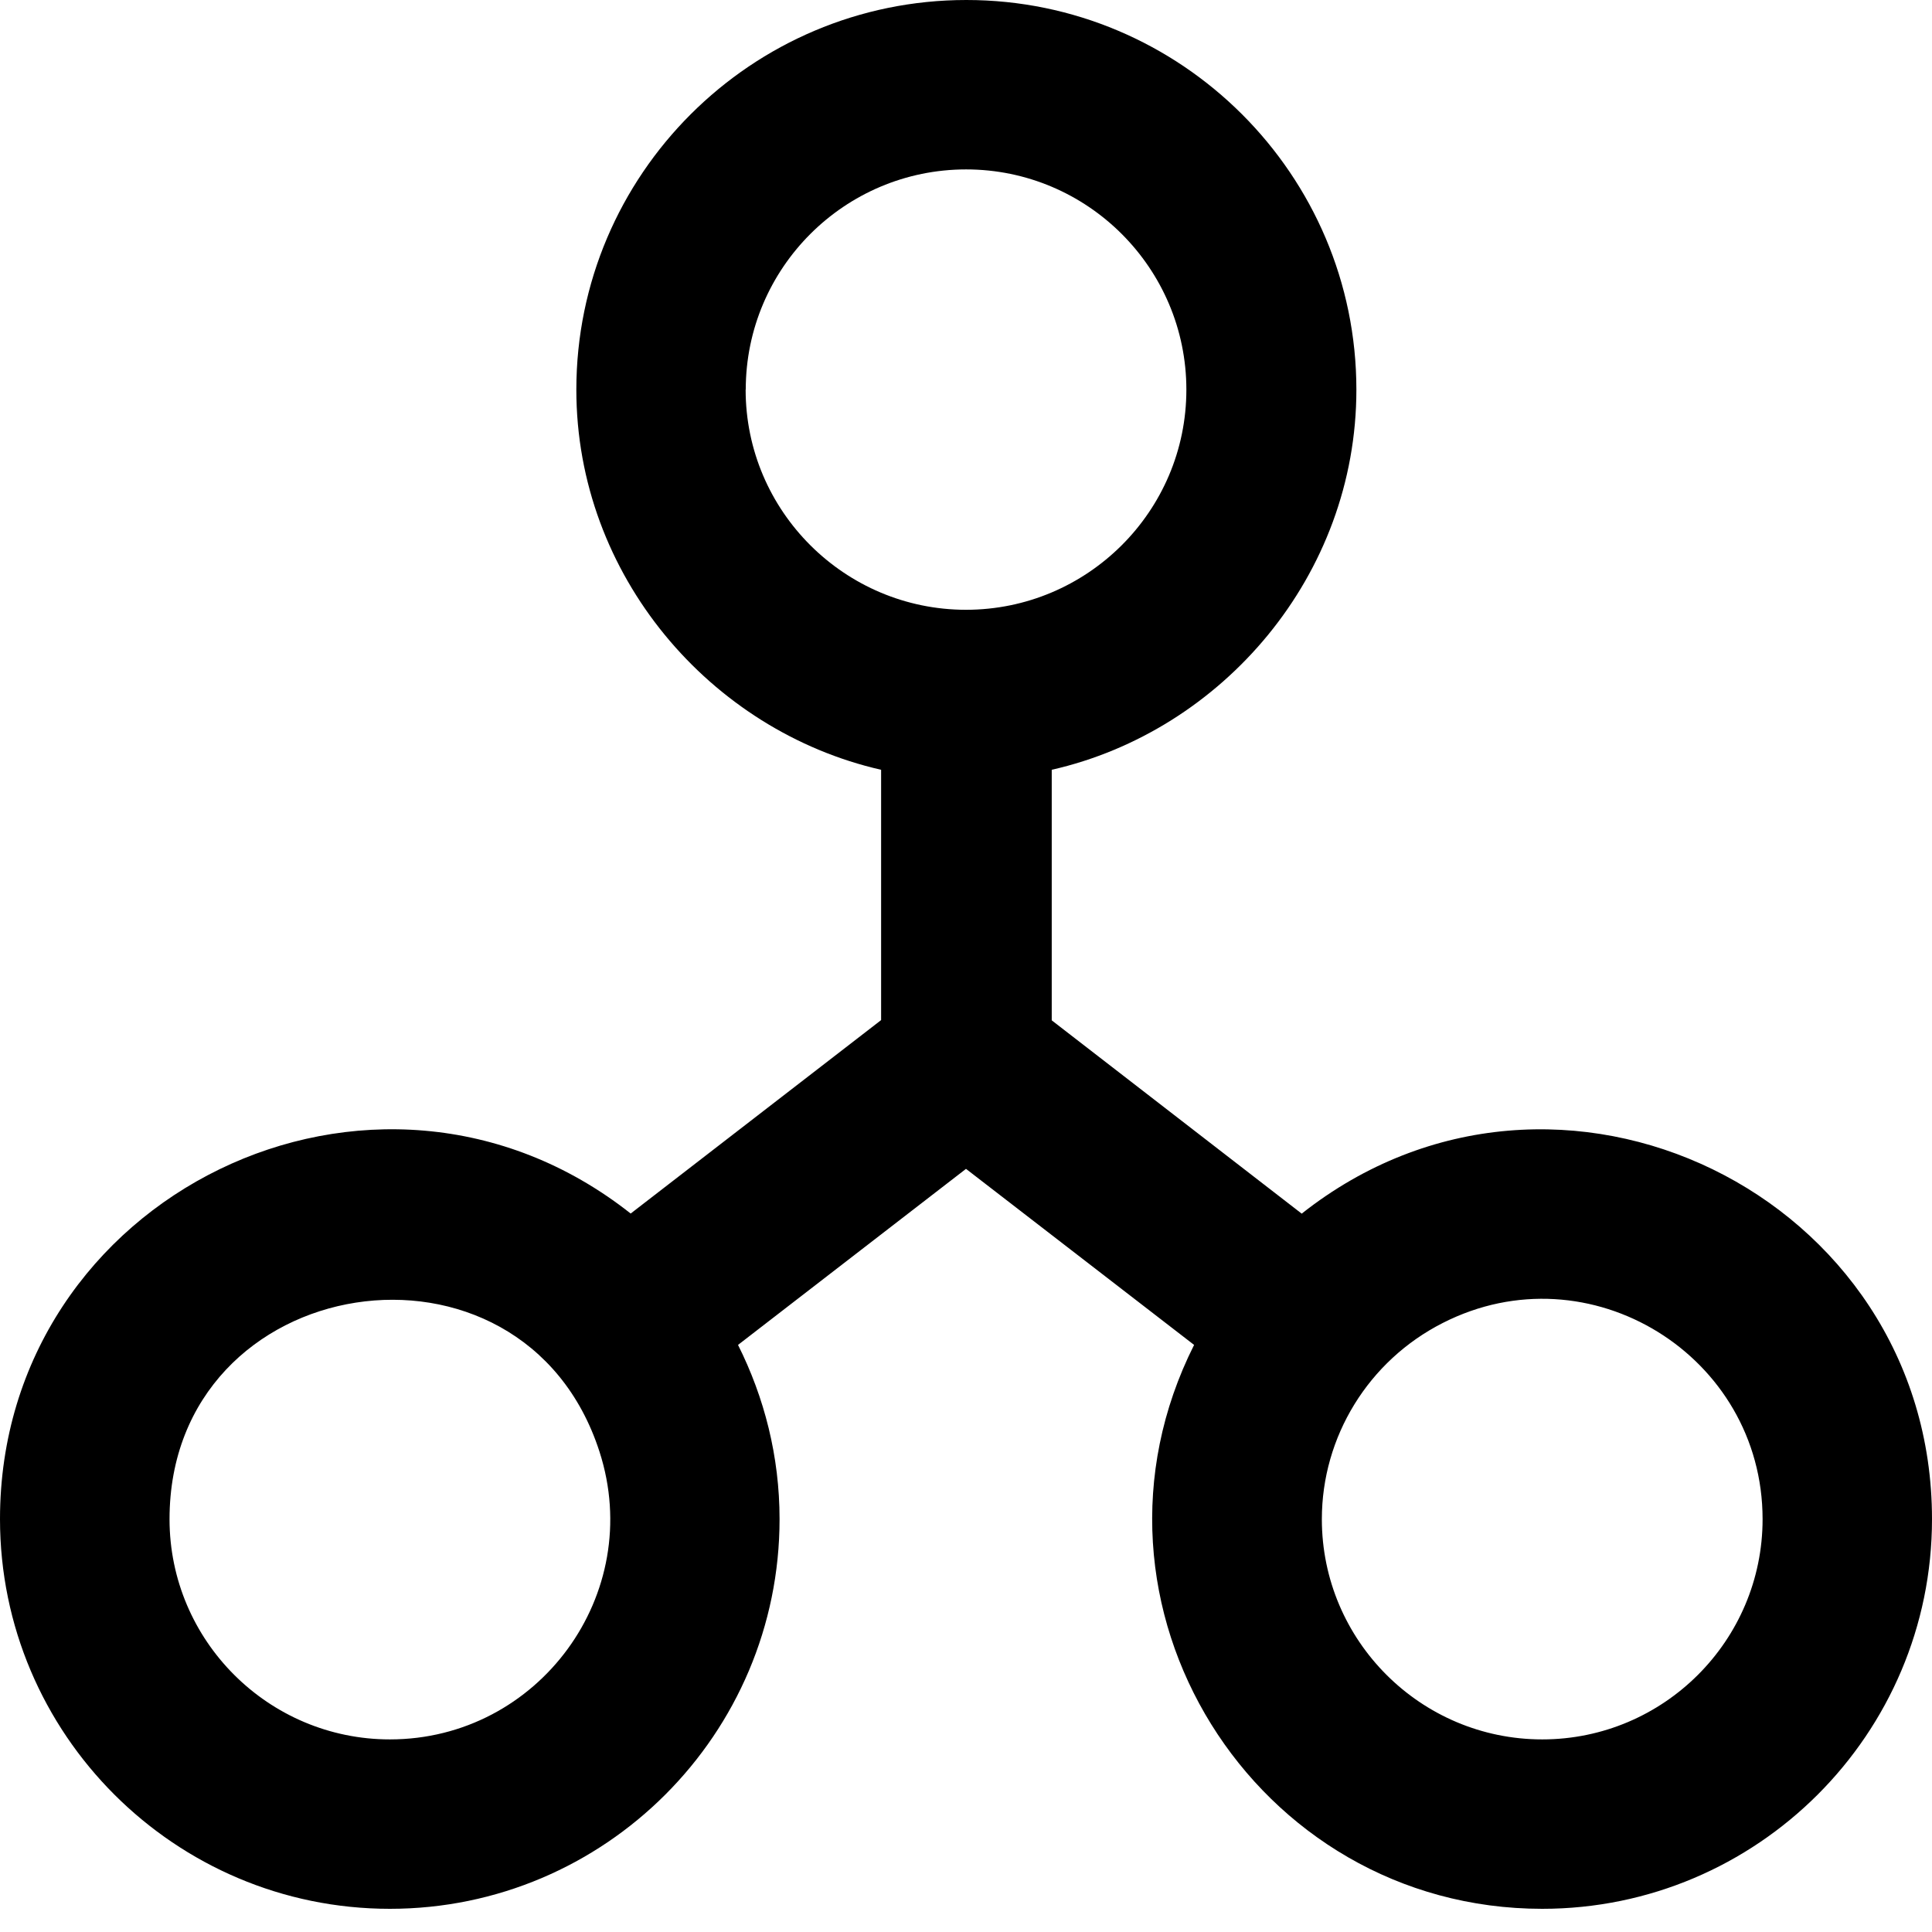 <svg xmlns="http://www.w3.org/2000/svg" width="16" height="16" viewBox="0 0 16 16">
    <path fill-rule="evenodd" d="M12.772 14.405c-1.006 0-1.825-.818-1.825-1.824 0-.682.385-1.312 1.002-1.625 1.214-.618 2.648.272 2.648 1.625 0 1.006-.819 1.824-1.825 1.824M6.176 3.227c0-1.006.818-1.824 1.825-1.824 1.005 0 1.824.818 1.824 1.824C9.825 4.236 9.002 5.05 8 5.05c-1.002 0-1.825-.815-1.825-1.824M3.229 14.405c-1.006 0-1.825-.818-1.825-1.824 0-2.071 2.927-2.525 3.561-.558.38 1.179-.505 2.382-1.736 2.382m7.55-4.355L8.71 8.45V6.375c1.414-.321 2.523-1.61 2.523-3.148 0-1.78-1.45-3.227-3.23-3.227s-3.23 1.447-3.23 3.227c0 1.538 1.11 2.826 2.524 3.148v2.073L5.223 10.05C3.108 8.38 0 9.898 0 12.58c0 1.78 1.448 3.228 3.229 3.228 1.78 0 3.227-1.447 3.227-3.227 0-.52-.126-1.008-.344-1.443L8 9.68l1.889 1.458c-1.082 2.151.499 4.67 2.883 4.67 1.78 0 3.228-1.447 3.228-3.227 0-2.683-3.106-4.201-5.22-2.53"/>
</svg>
